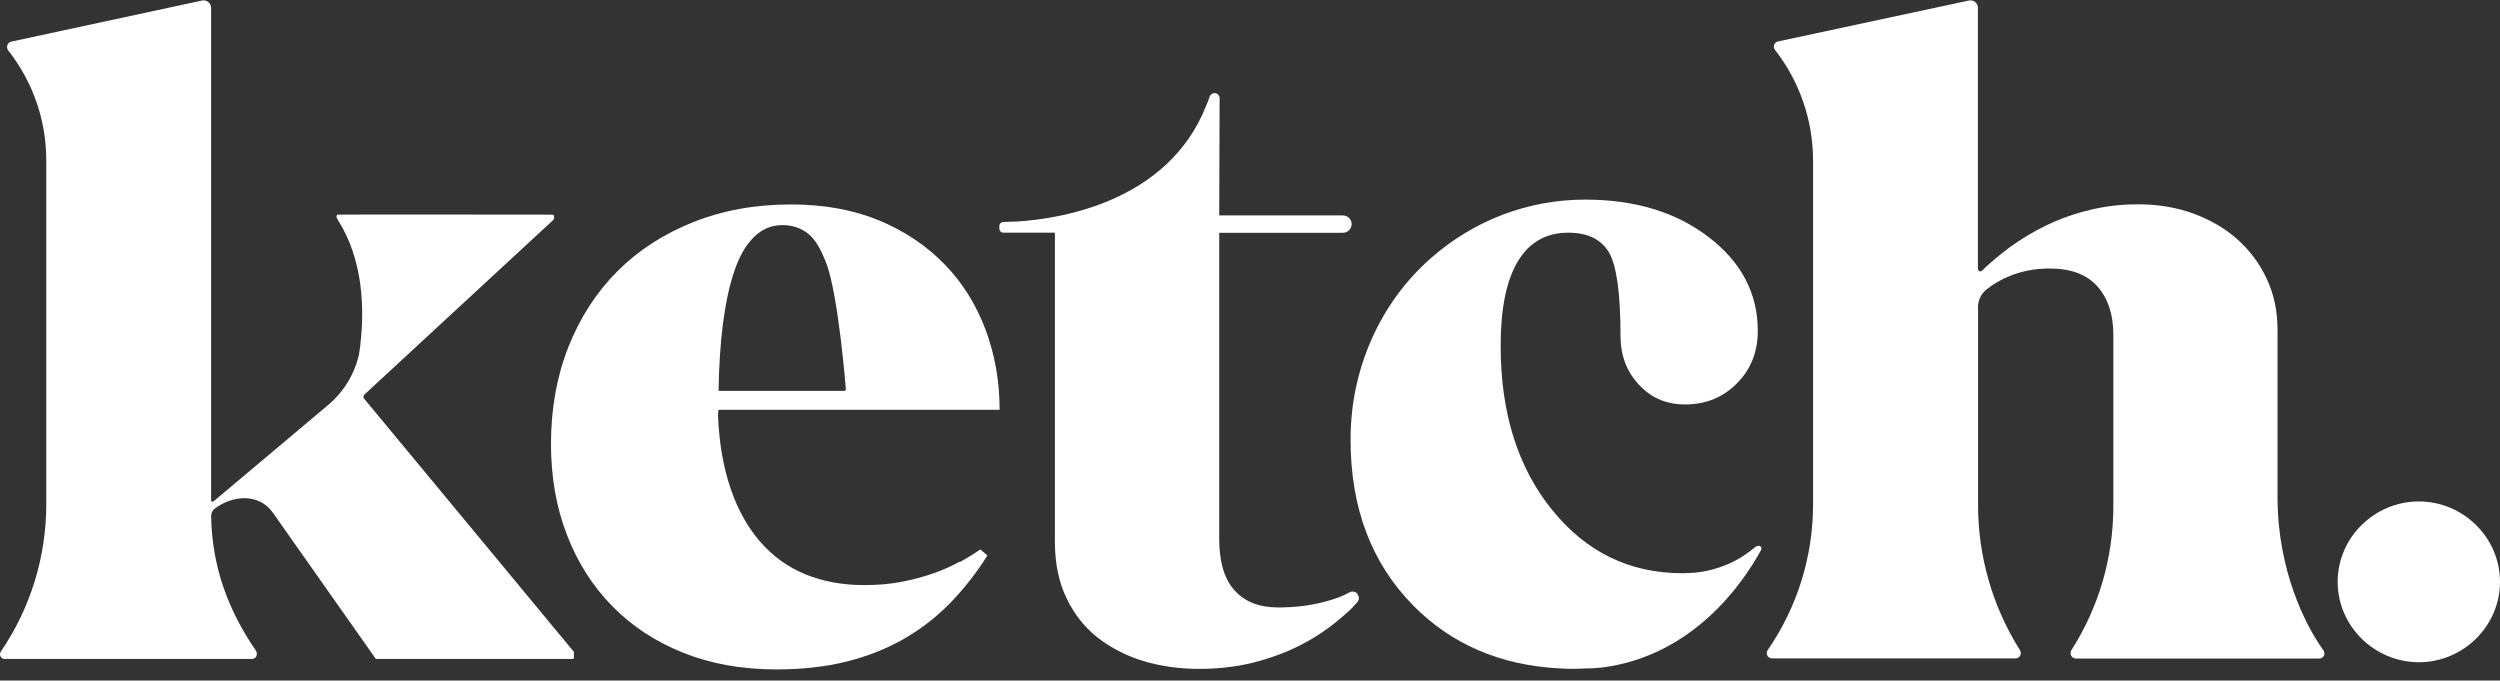 <svg xmlns="http://www.w3.org/2000/svg" width="180" height="49" viewBox="0 0 180 49" fill="none">
  <rect x="0" y="0" width="180" height="49" fill="#333333" stroke="none"/>
  <g clip-path="url(#clip0_1_46)">
    <path d="M180 41.892C180 45.083 177.346 47.681 174.155 47.681C170.965 47.681 168.311 45.083 168.311 41.892C168.311 38.702 170.965 36.104 174.155 36.104C177.346 36.104 180 38.702 180 41.892Z" fill="white"/>
    <path d="M97.741 42.786C97.873 42.955 97.873 43.191 97.732 43.351C97.271 43.897 96.894 44.207 96.198 44.781C95.379 45.449 94.475 46.033 93.468 46.532C92.461 47.031 91.351 47.426 90.155 47.727C88.941 48.019 87.671 48.16 86.315 48.16C84.96 48.16 83.576 47.972 82.325 47.595C81.082 47.219 79.981 46.645 79.021 45.901C78.071 45.148 77.327 44.198 76.781 43.049C76.226 41.892 75.953 40.555 75.953 39.002V16.753H72.245C72.085 16.753 71.953 16.621 71.953 16.461V16.273C71.953 16.113 72.075 15.991 72.235 15.981L73.101 15.953C73.101 15.953 73.139 15.953 73.167 15.953C76.207 15.774 84.056 14.607 86.833 7.642C86.927 7.416 87.021 7.191 87.097 6.955C87.144 6.805 87.285 6.701 87.445 6.701C87.642 6.701 87.812 6.861 87.812 7.068L87.784 15.511H96.687C97.035 15.511 97.318 15.793 97.318 16.132C97.318 16.471 97.035 16.762 96.687 16.762H87.784V38.786C87.784 40.461 88.151 41.703 88.894 42.513C89.628 43.332 90.673 43.736 92.019 43.736C93.261 43.736 94.381 43.595 95.388 43.322C96.235 43.096 96.612 42.946 97.177 42.645C97.365 42.541 97.609 42.588 97.741 42.767" fill="white"/>
    <path d="M69.101 40.433C68.555 40.744 67.915 41.026 67.209 41.28C66.504 41.525 65.732 41.732 64.903 41.892C64.075 42.052 63.172 42.127 62.212 42.127C60.649 42.127 59.247 41.864 57.977 41.346C56.715 40.828 55.642 40.047 54.739 39.012C53.845 37.977 53.129 36.715 52.612 35.2C52.094 33.694 51.783 31.953 51.699 29.977C51.699 29.76 51.708 29.61 51.736 29.506H71.972C71.972 27.464 71.633 25.534 70.965 23.746C70.287 21.948 69.318 20.377 68.028 19.05C66.739 17.713 65.167 16.659 63.313 15.878C61.449 15.106 59.332 14.72 56.96 14.72C54.391 14.72 52.047 15.144 49.92 15.991C47.793 16.838 45.967 18.014 44.452 19.53C42.937 21.045 41.76 22.871 40.922 24.988C40.085 27.116 39.671 29.431 39.671 31.963C39.671 34.325 40.047 36.499 40.809 38.485C41.572 40.471 42.654 42.184 44.066 43.624C45.478 45.073 47.181 46.193 49.176 46.993C51.172 47.793 53.412 48.198 55.897 48.198C57.751 48.198 59.435 48.01 60.951 47.633C62.456 47.257 63.831 46.711 65.073 46.005C66.306 45.29 67.426 44.433 68.405 43.426C69.393 42.41 70.287 41.271 71.097 39.991L70.579 39.558C70.155 39.859 69.666 40.16 69.101 40.471M51.736 28.141C51.765 26.363 51.868 24.772 52.047 23.341C52.245 21.826 52.518 20.537 52.885 19.483C53.242 18.428 53.713 17.619 54.297 17.054C54.871 16.49 55.548 16.207 56.339 16.207C57.063 16.207 57.685 16.424 58.202 16.838C58.72 17.252 59.087 17.939 59.454 18.843C60.367 21.12 60.904 28.047 60.904 28.047L60.838 28.141H51.727H51.736Z" fill="white"/>
    <path d="M126.485 39.351C126.664 39.2 126.908 39.398 126.795 39.605C125.562 41.864 121.986 47.219 115.322 48.066C115.294 48.066 115.285 48.066 115.266 48.066C115.002 48.094 114.739 48.113 114.466 48.123C114.419 48.123 114.362 48.123 114.296 48.123H114.24C113.609 48.16 112.951 48.17 112.264 48.123C108.009 47.897 104.499 46.382 101.751 43.596C98.748 40.546 97.242 36.574 97.242 31.662C97.242 29.13 97.741 26.739 98.739 24.462C99.746 22.184 101.167 20.226 103.021 18.588C104.574 17.224 106.306 16.179 108.198 15.454C110.099 14.739 112.075 14.372 114.146 14.372C117.722 14.372 120.687 15.276 123.04 17.083C125.384 18.88 126.56 21.13 126.56 23.822C126.56 25.337 126.061 26.598 125.054 27.605C124.056 28.622 122.805 29.12 121.318 29.12C119.981 29.12 118.88 28.65 118.005 27.699C117.111 26.748 116.678 25.581 116.678 24.189C116.678 21.111 116.395 19.106 115.84 18.165C115.275 17.224 114.306 16.753 112.913 16.753C111.313 16.753 110.108 17.45 109.28 18.824C108.452 20.207 108.047 22.231 108.047 24.904C108.047 29.732 109.28 33.657 111.746 36.706C114.212 39.756 117.336 41.271 121.129 41.271C121.976 41.271 122.786 41.167 123.539 40.932C123.84 40.847 124.141 40.734 124.433 40.612C125.139 40.301 125.816 39.868 126.475 39.313" fill="white"/>
    <path d="M167.369 47.031C167.369 47.238 167.2 47.416 166.984 47.416H149.468C149.261 47.416 149.082 47.247 149.082 47.031C149.082 46.946 149.101 46.88 149.139 46.814C151.115 43.727 152.16 40.141 152.16 36.471V24.094C152.16 22.654 151.784 21.497 151.021 20.631C150.259 19.765 149.111 19.332 147.577 19.332C146.551 19.332 145.591 19.511 144.706 19.868C144.085 20.122 143.52 20.442 143.021 20.847C142.645 21.148 142.419 21.609 142.419 22.099V36.358C142.419 40.056 143.464 43.689 145.44 46.814C145.478 46.871 145.496 46.946 145.496 47.012C145.496 47.238 145.327 47.407 145.111 47.407H127.595C127.379 47.407 127.209 47.238 127.209 47.021C127.209 46.946 127.228 46.871 127.275 46.805C129.402 43.727 130.541 40.066 130.541 36.32V11.558C130.541 8.668 129.572 5.864 127.802 3.595C127.755 3.529 127.718 3.445 127.718 3.36C127.718 3.181 127.84 3.021 128.019 2.984L141.76 0.038C141.929 1.89245e-05 142.108 0.047 142.231 0.16C142.344 0.264 142.409 0.405 142.409 0.565V19.36C142.409 19.52 142.598 19.595 142.711 19.482C143.313 18.899 143.972 18.343 144.687 17.817C145.525 17.205 146.419 16.659 147.379 16.207C148.339 15.746 149.374 15.379 150.475 15.115C151.577 14.842 152.734 14.711 153.958 14.711C155.369 14.711 156.687 14.927 157.901 15.369C159.115 15.812 160.179 16.424 161.073 17.214C161.967 18.005 162.682 18.955 163.2 20.066C163.727 21.177 163.981 22.4 163.981 23.736V35.783C163.981 41.205 166.089 45.017 166.974 46.372L167.285 46.824C167.332 46.889 167.351 46.965 167.351 47.04" fill="white"/>
    <path d="M24.301 15.454C24.348 15.435 39.614 15.454 39.774 15.454C39.915 15.454 39.897 15.661 39.897 15.661C39.897 15.736 39.868 15.802 39.812 15.859C35.285 20.047 30.758 24.235 26.231 28.414C26.155 28.489 26.146 28.612 26.212 28.697L41.308 46.918C41.308 46.918 41.318 46.937 41.318 46.955V47.388C41.318 47.388 41.299 47.445 41.261 47.445H27.096C27.096 47.445 27.059 47.445 27.049 47.426L19.633 36.894C18.663 35.529 16.8 35.624 15.473 36.612C15.303 36.734 15.2 36.941 15.2 37.148C15.266 40.753 16.377 43.859 18.428 46.852C18.551 47.049 18.494 47.332 18.278 47.416C18.231 47.435 18.183 47.445 18.137 47.445H0.339C0.151 47.445 0 47.294 0 47.106C0 47.04 0.019 46.974 0.056 46.918C2.193 43.793 3.332 40.094 3.332 36.311V11.539C3.332 8.668 2.372 5.892 0.593 3.633C0.536 3.558 0.508 3.473 0.508 3.388C0.508 3.2 0.64 3.031 0.828 2.993L14.551 0.038C14.72 1.89245e-05 14.889 0.047 15.021 0.16C15.134 0.264 15.2 0.414 15.2 0.565V36.019C15.2 36.113 15.303 36.16 15.369 36.103L23.718 29.082C23.718 29.082 23.784 29.026 23.812 28.998C25.158 27.774 25.657 26.372 25.845 25.534C25.854 25.487 25.939 24.932 25.948 24.838C25.948 24.8 25.948 24.772 25.948 24.772C26.231 22.325 26.193 18.776 24.329 15.84C24.329 15.84 24.414 15.962 24.292 15.774C24.169 15.576 24.254 15.473 24.301 15.445" fill="white"/>
  </g>
  <defs>
    <clipPath id="clip0_1_46">
      <rect width="180" height="48.198" fill="white"/>
    </clipPath>
  </defs>
</svg>